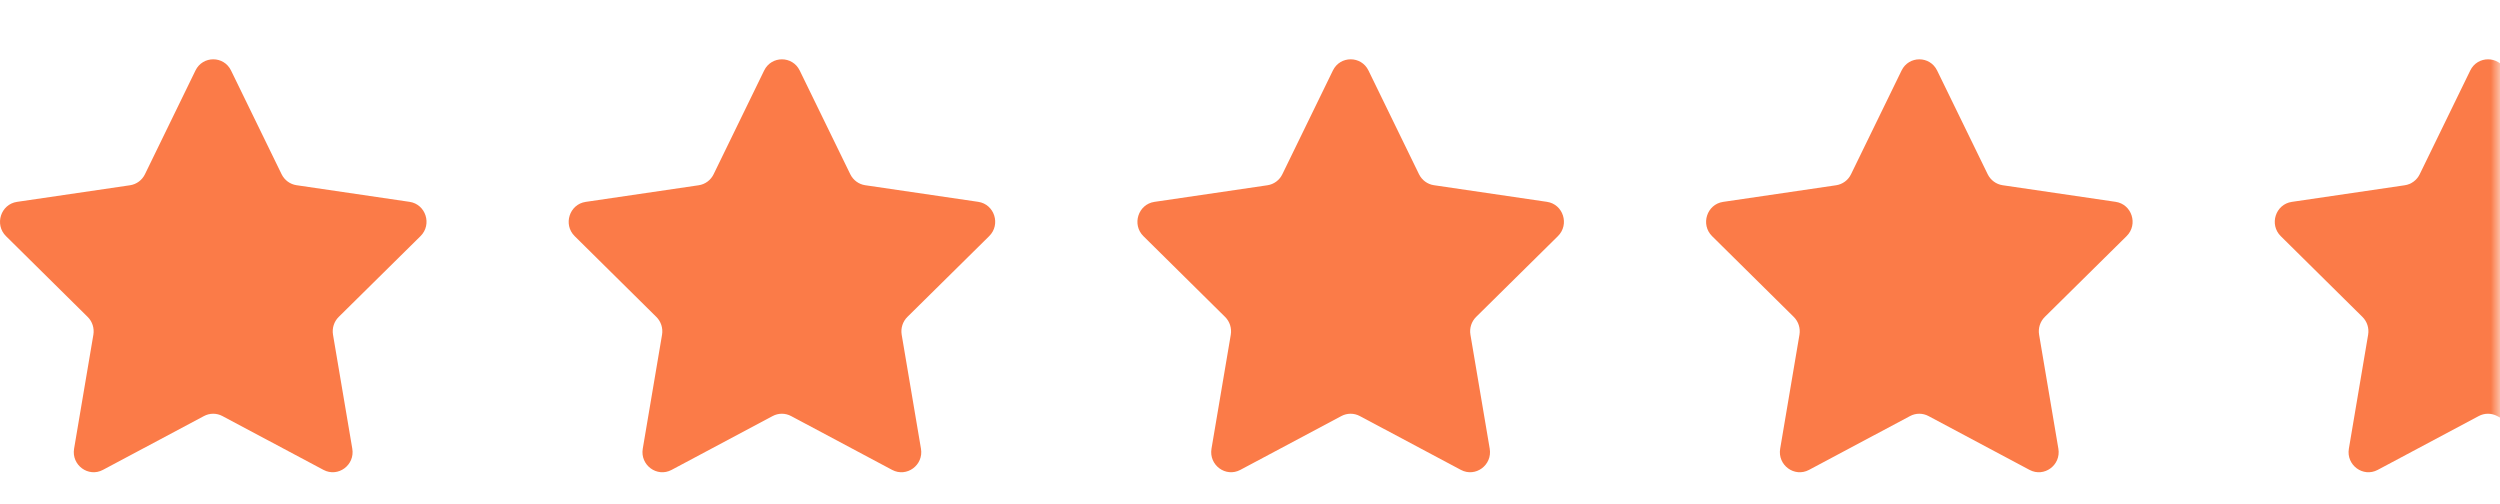 <svg width="134" height="27" viewBox="0 0 134 27" fill="none" xmlns="http://www.w3.org/2000/svg">
<path d="M12.384 3.779L15.094 9.339C15.249 9.656 15.549 9.877 15.894 9.927L21.95 10.818C22.823 10.946 23.171 12.033 22.539 12.657L18.156 16.986C17.905 17.232 17.791 17.59 17.849 17.939L18.883 24.049C19.032 24.93 18.119 25.602 17.339 25.186L11.922 22.301C11.613 22.135 11.241 22.135 10.932 22.301L5.516 25.186C4.735 25.602 3.823 24.93 3.971 24.049L5.005 17.939C5.063 17.59 4.949 17.232 4.698 16.986L0.323 12.659C-0.31 12.035 0.041 10.949 0.911 10.82L6.968 9.93C7.313 9.88 7.615 9.658 7.768 9.341L10.477 3.779C10.867 2.979 11.995 2.979 12.384 3.779Z" fill="#FB7B48"/>
<path d="M42.865 3.78L45.575 9.339C45.73 9.656 46.029 9.877 46.375 9.928L52.431 10.818C53.304 10.946 53.652 12.033 53.02 12.657L48.637 16.986C48.386 17.233 48.272 17.59 48.33 17.939L49.364 24.05C49.513 24.93 48.6 25.602 47.82 25.187L42.403 22.301C42.094 22.135 41.722 22.135 41.413 22.301L35.996 25.187C35.216 25.602 34.304 24.93 34.452 24.05L35.486 17.939C35.544 17.59 35.43 17.233 35.179 16.986L30.804 12.659C30.171 12.036 30.521 10.949 31.392 10.821L37.449 9.93C37.794 9.88 38.096 9.658 38.249 9.341L40.958 3.78C41.347 2.98 42.476 2.98 42.865 3.78Z" fill="#FB7B48"/>
<path d="M73.35 3.779L76.059 9.339C76.215 9.656 76.514 9.877 76.859 9.927L82.915 10.818C83.789 10.946 84.136 12.033 83.504 12.657L79.121 16.986C78.871 17.232 78.756 17.59 78.815 17.939L79.849 24.049C79.997 24.93 79.085 25.602 78.304 25.186L72.887 22.301C72.579 22.135 72.206 22.135 71.897 22.301L66.481 25.186C65.7 25.602 64.788 24.93 64.936 24.049L65.97 17.939C66.028 17.59 65.914 17.232 65.664 16.986L61.288 12.659C60.656 12.035 61.006 10.949 61.877 10.82L67.933 9.93C68.278 9.88 68.58 9.658 68.733 9.341L71.443 3.779C71.832 2.979 72.96 2.979 73.35 3.779Z" fill="#FB7B48"/>
<path d="M103.83 3.78L106.54 9.339C106.696 9.656 106.995 9.877 107.34 9.928L113.396 10.818C114.27 10.946 114.617 12.033 113.985 12.657L109.602 16.986C109.352 17.233 109.237 17.59 109.296 17.939L110.329 24.05C110.478 24.93 109.566 25.602 108.785 25.187L103.368 22.301C103.059 22.135 102.687 22.135 102.378 22.301L96.962 25.187C96.181 25.602 95.269 24.93 95.417 24.05L96.451 17.939C96.509 17.59 96.395 17.233 96.145 16.986L91.769 12.659C91.137 12.036 91.487 10.949 92.358 10.821L98.414 9.93C98.759 9.88 99.061 9.658 99.214 9.341L101.924 3.78C102.313 2.98 103.441 2.98 103.83 3.78Z" fill="#FB7B48"/>
<mask id="mask0_1700_3555" style="mask-type:alpha" maskUnits="userSpaceOnUse" x="120" y="0" width="14" height="27">
<rect x="120.678" width="13.322" height="27" fill="#D9D9D9"/>
</mask>
<g mask="url(#mask0_1700_3555)">
<path d="M134.312 3.78L137.021 9.339C137.177 9.656 137.476 9.877 137.822 9.928L143.878 10.818C144.751 10.946 145.099 12.033 144.467 12.657L140.084 16.986C139.833 17.233 139.719 17.59 139.777 17.939L140.811 24.05C140.959 24.93 140.047 25.602 139.266 25.187L133.85 22.301C133.541 22.135 133.169 22.135 132.86 22.301L127.443 25.187C126.663 25.602 125.75 24.93 125.899 24.05L126.932 17.939C126.991 17.59 126.877 17.233 126.626 16.986L122.25 12.659C121.618 12.036 121.968 10.949 122.839 10.821L128.895 9.93C129.241 9.88 129.542 9.658 129.696 9.341L132.405 3.78C132.794 2.98 133.923 2.98 134.312 3.78Z" fill="#FB7B48"/>
</g>
</svg>
